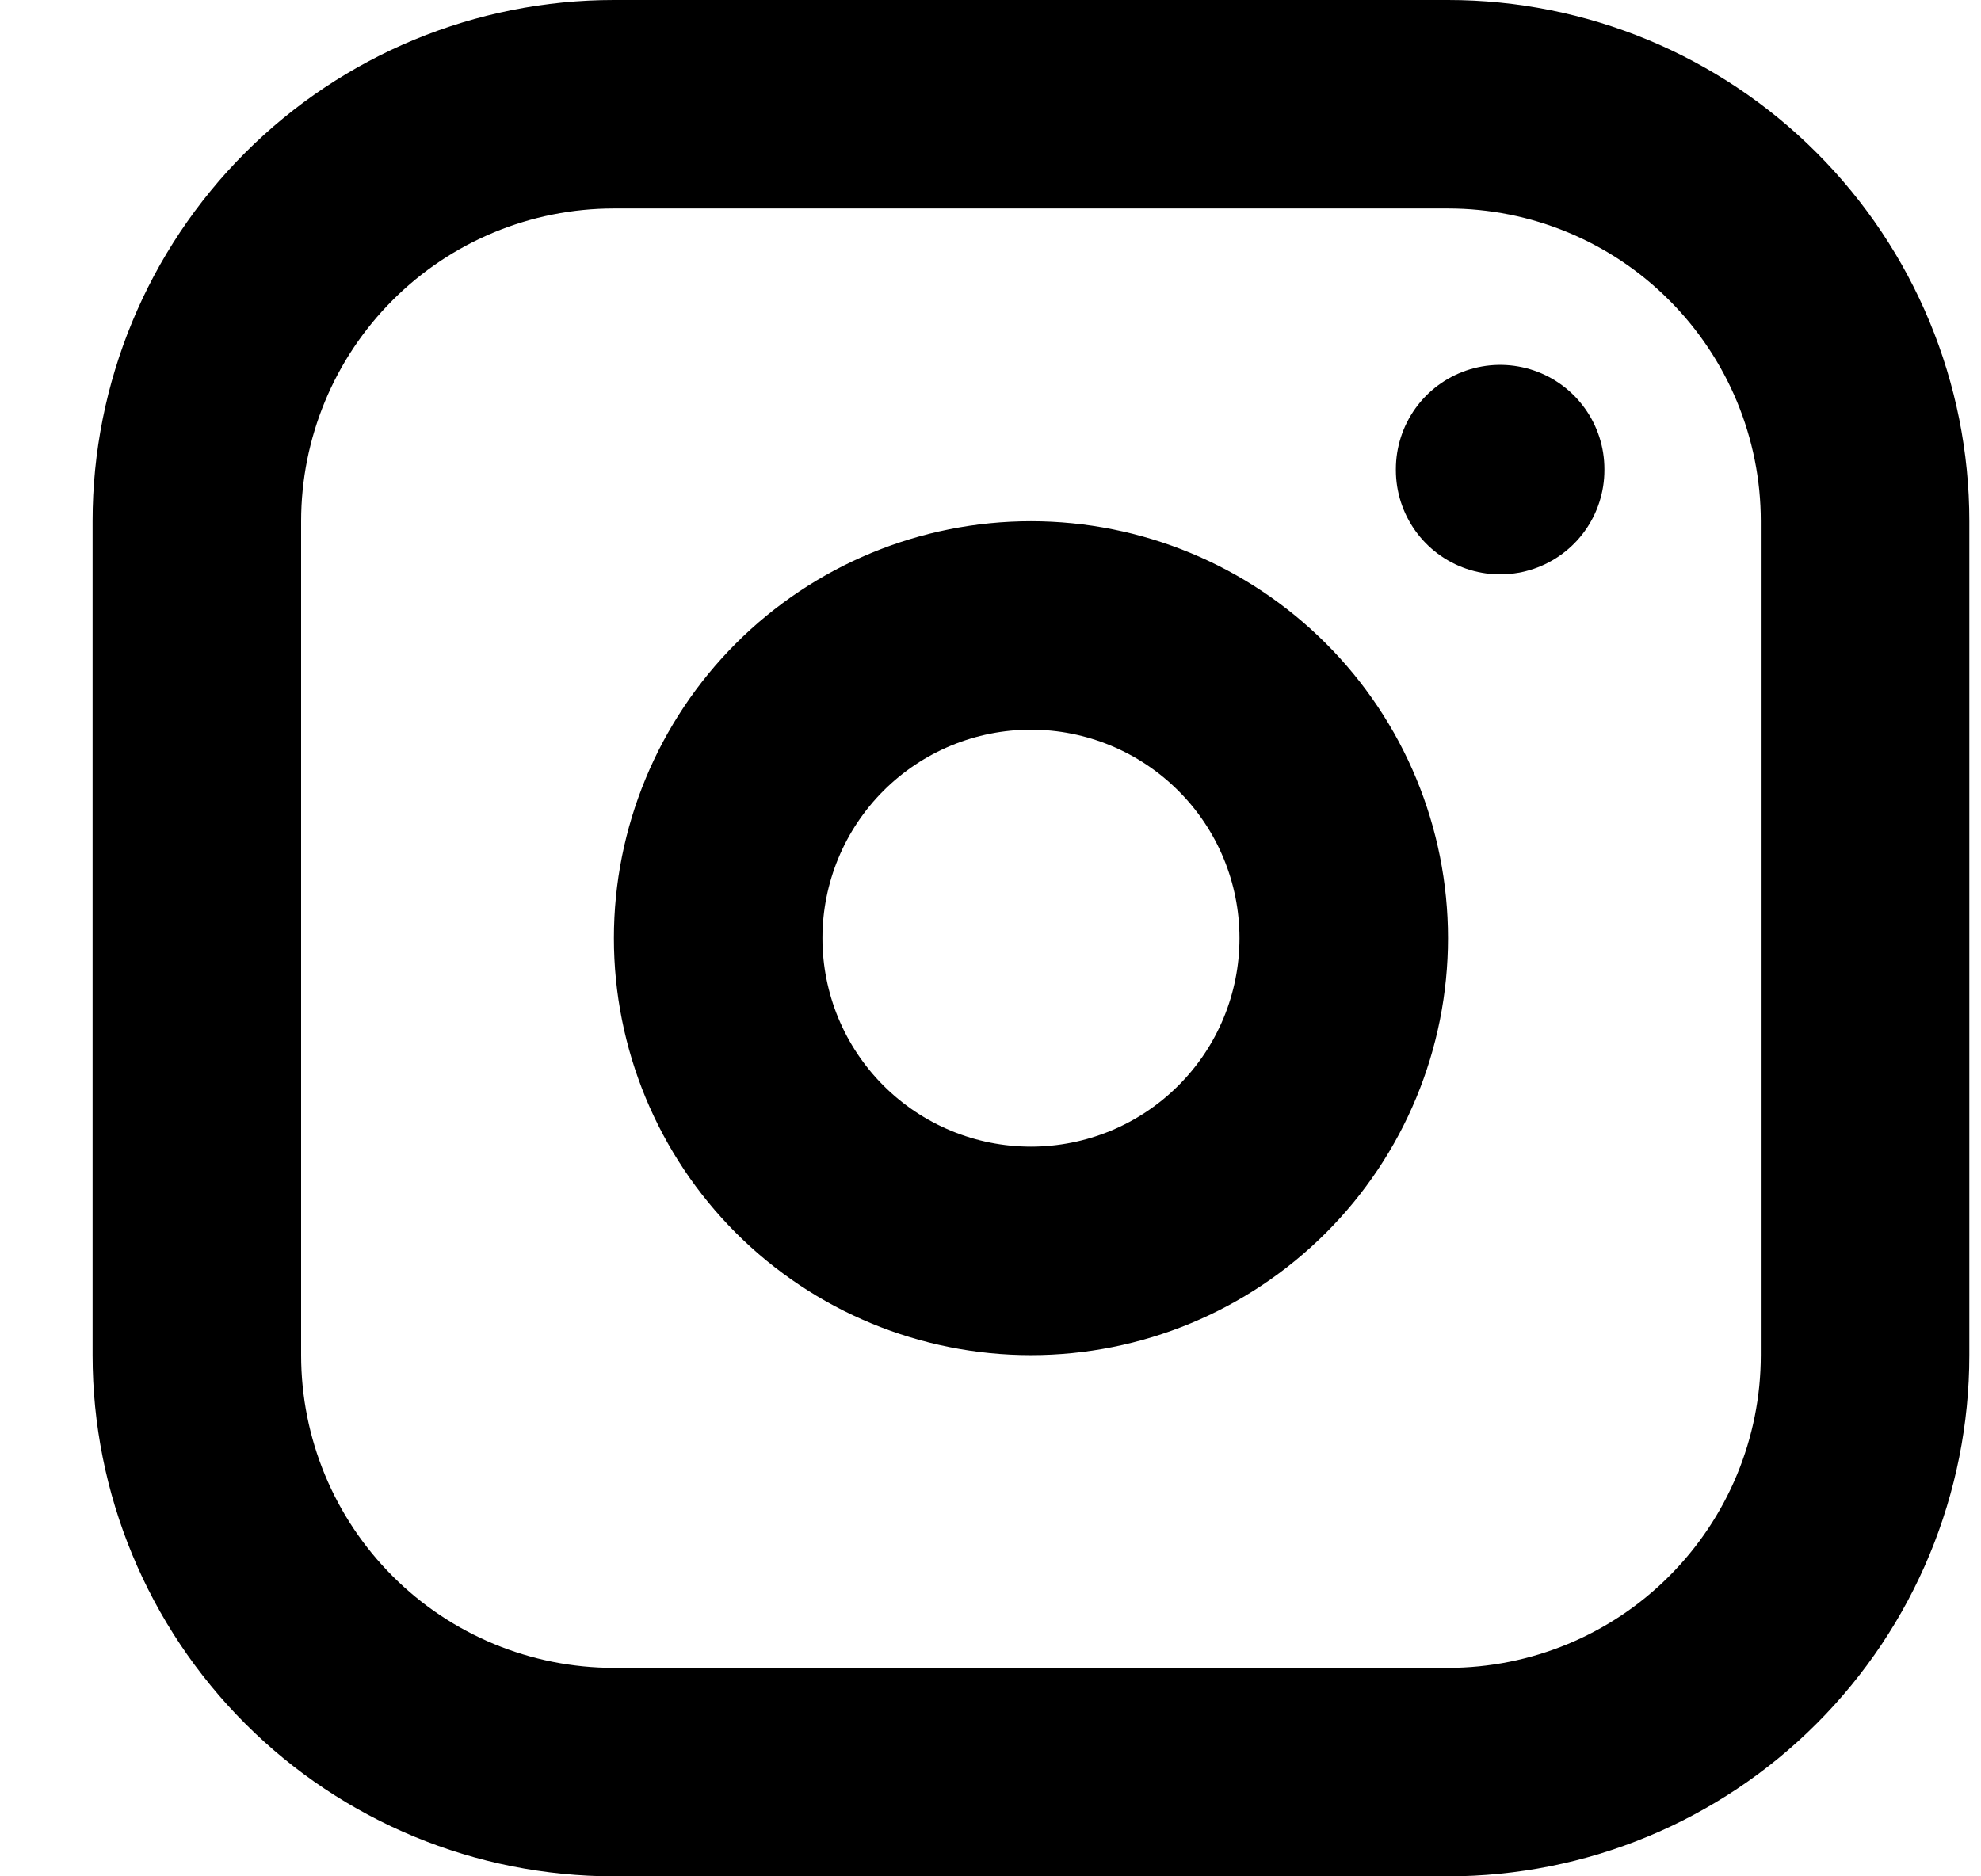 <svg width="19" height="18" viewBox="0 0 19 18" fill="none" xmlns="http://www.w3.org/2000/svg">
<path d="M14.388 4.5V4.51M1.888 5C1.888 3.939 2.309 2.922 3.059 2.172C3.809 1.421 4.827 1 5.888 1H13.888C14.949 1 15.966 1.421 16.716 2.172C17.466 2.922 17.888 3.939 17.888 5V13C17.888 14.061 17.466 15.078 16.716 15.828C15.966 16.579 14.949 17 13.888 17H5.888C4.827 17 3.809 16.579 3.059 15.828C2.309 15.078 1.888 14.061 1.888 13V5ZM6.888 9C6.888 9.796 7.204 10.559 7.766 11.121C8.329 11.684 9.092 12 9.888 12C10.683 12 11.446 11.684 12.009 11.121C12.572 10.559 12.888 9.796 12.888 9C12.888 8.204 12.572 7.441 12.009 6.879C11.446 6.316 10.683 6 9.888 6C9.092 6 8.329 6.316 7.766 6.879C7.204 7.441 6.888 8.204 6.888 9Z" stroke="black" stroke-width="2" stroke-linecap="round" stroke-linejoin="round"/>
</svg>
